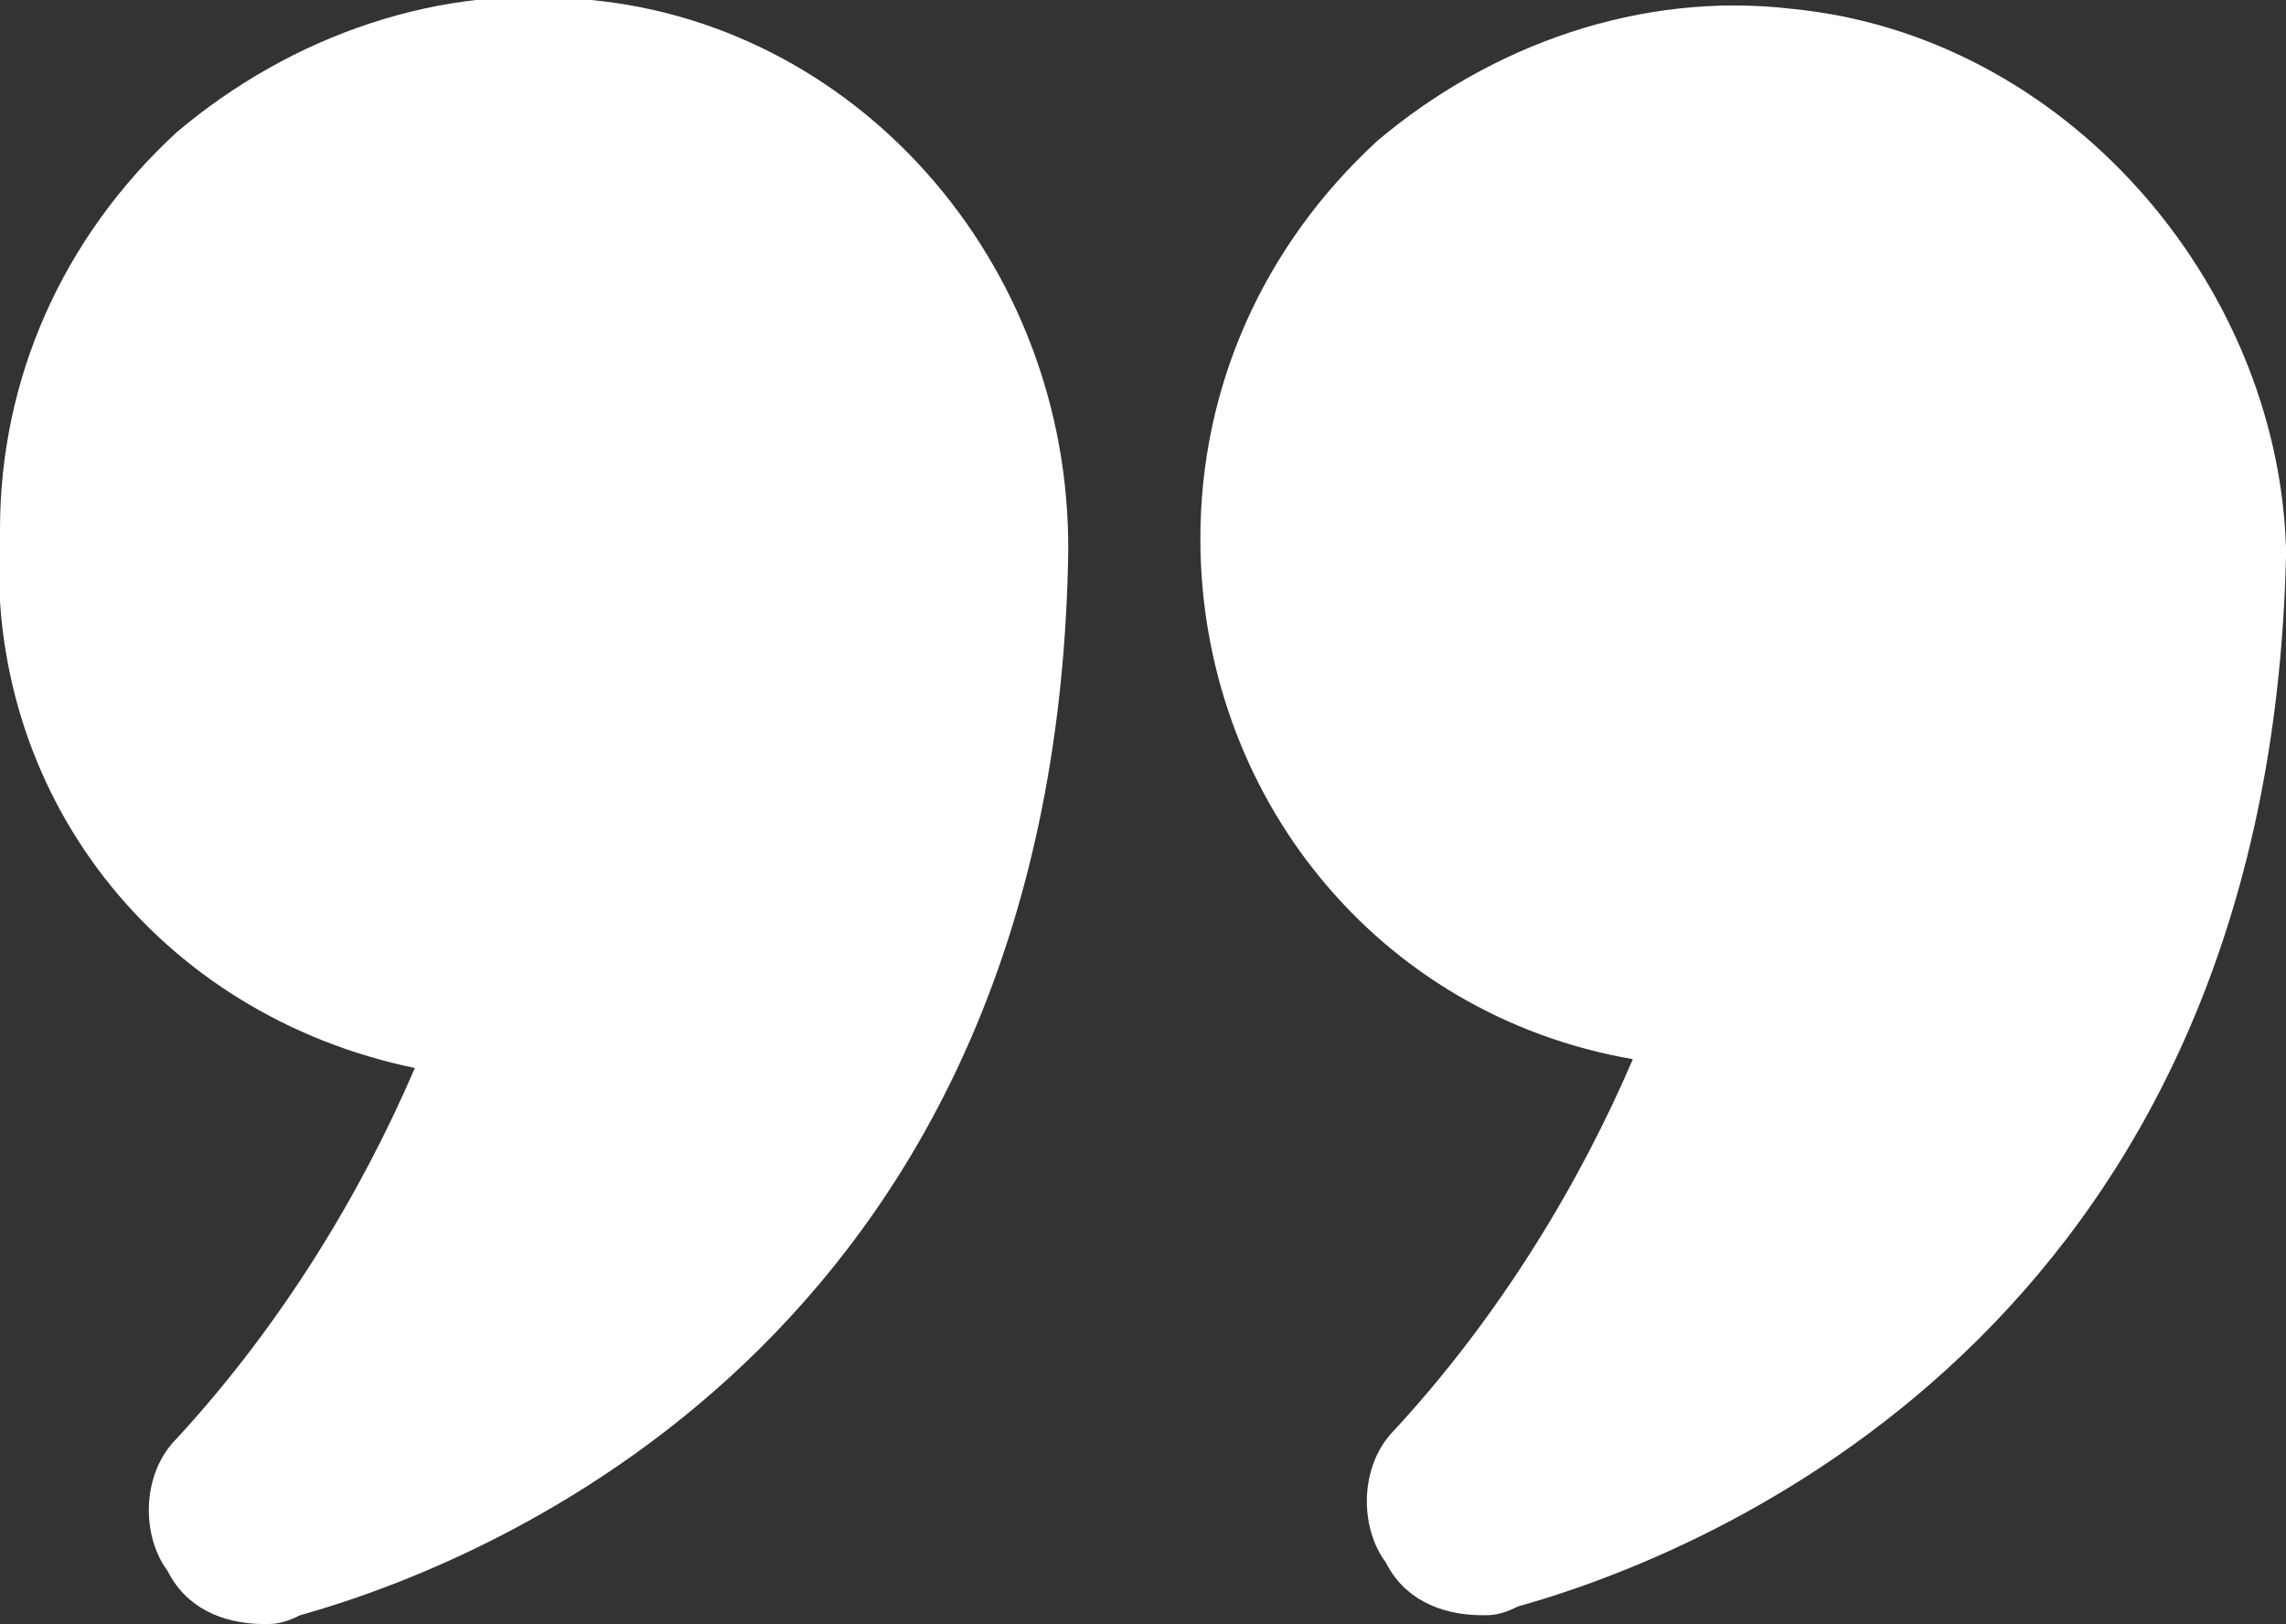 <?xml version="1.0" encoding="utf-8"?>
<!-- Generator: Adobe Illustrator 27.2.0, SVG Export Plug-In . SVG Version: 6.00 Build 0)  -->
<svg version="1.1" id="katman_2_00000178178996309372346850000007927078559235098550_"
	 xmlns="http://www.w3.org/2000/svg" xmlns:xlink="http://www.w3.org/1999/xlink" x="0px" y="0px" viewBox="0 0 25.9 18.4"
	 style="enable-background:new 0 0 25.9 18.4;" xml:space="preserve">
<rect x="0" y="0" width="25.9" height="18.4" fill="#333333" stroke="none"/>
<style type="text/css">
	.st0{fill:#FFFFFF;}
</style>
<g id="Layer_2">
	<g>
		<path class="st0" d="M4.7,12.1C4.1,13.5,3.2,15,2,16.3c-0.4,0.4-0.4,1.1-0.1,1.5c0.2,0.4,0.6,0.6,1.1,0.6c0.1,0,0.2,0,0.4-0.1
			c2.5-0.7,8.5-3.4,8.7-11.9C12.2,3.1,9.8,0.3,6.7,0C5-0.2,3.3,0.4,2,1.5C0.7,2.7,0,4.3,0,6C-0.2,9,1.8,11.5,4.7,12.1
			C4.7,12.1,4.7,12.1,4.7,12.1z"/>
		<path class="st0" d="M20.3,0.1c-1.7-0.2-3.4,0.4-4.7,1.5c-1.3,1.2-2,2.8-2,4.5c0,2.9,2,5.4,4.9,5.9c-0.6,1.4-1.5,2.9-2.7,4.2
			c-0.4,0.4-0.4,1.1-0.1,1.5c0.2,0.4,0.6,0.6,1.1,0.6c0.1,0,0.2,0,0.4-0.1c2.5-0.7,8.5-3.4,8.7-11.9V6.2C25.8,3.2,23.4,0.4,20.3,0.1
			C20.3,0.1,20.3,0.1,20.3,0.1z"/>
	</g>
</g>
</svg>
